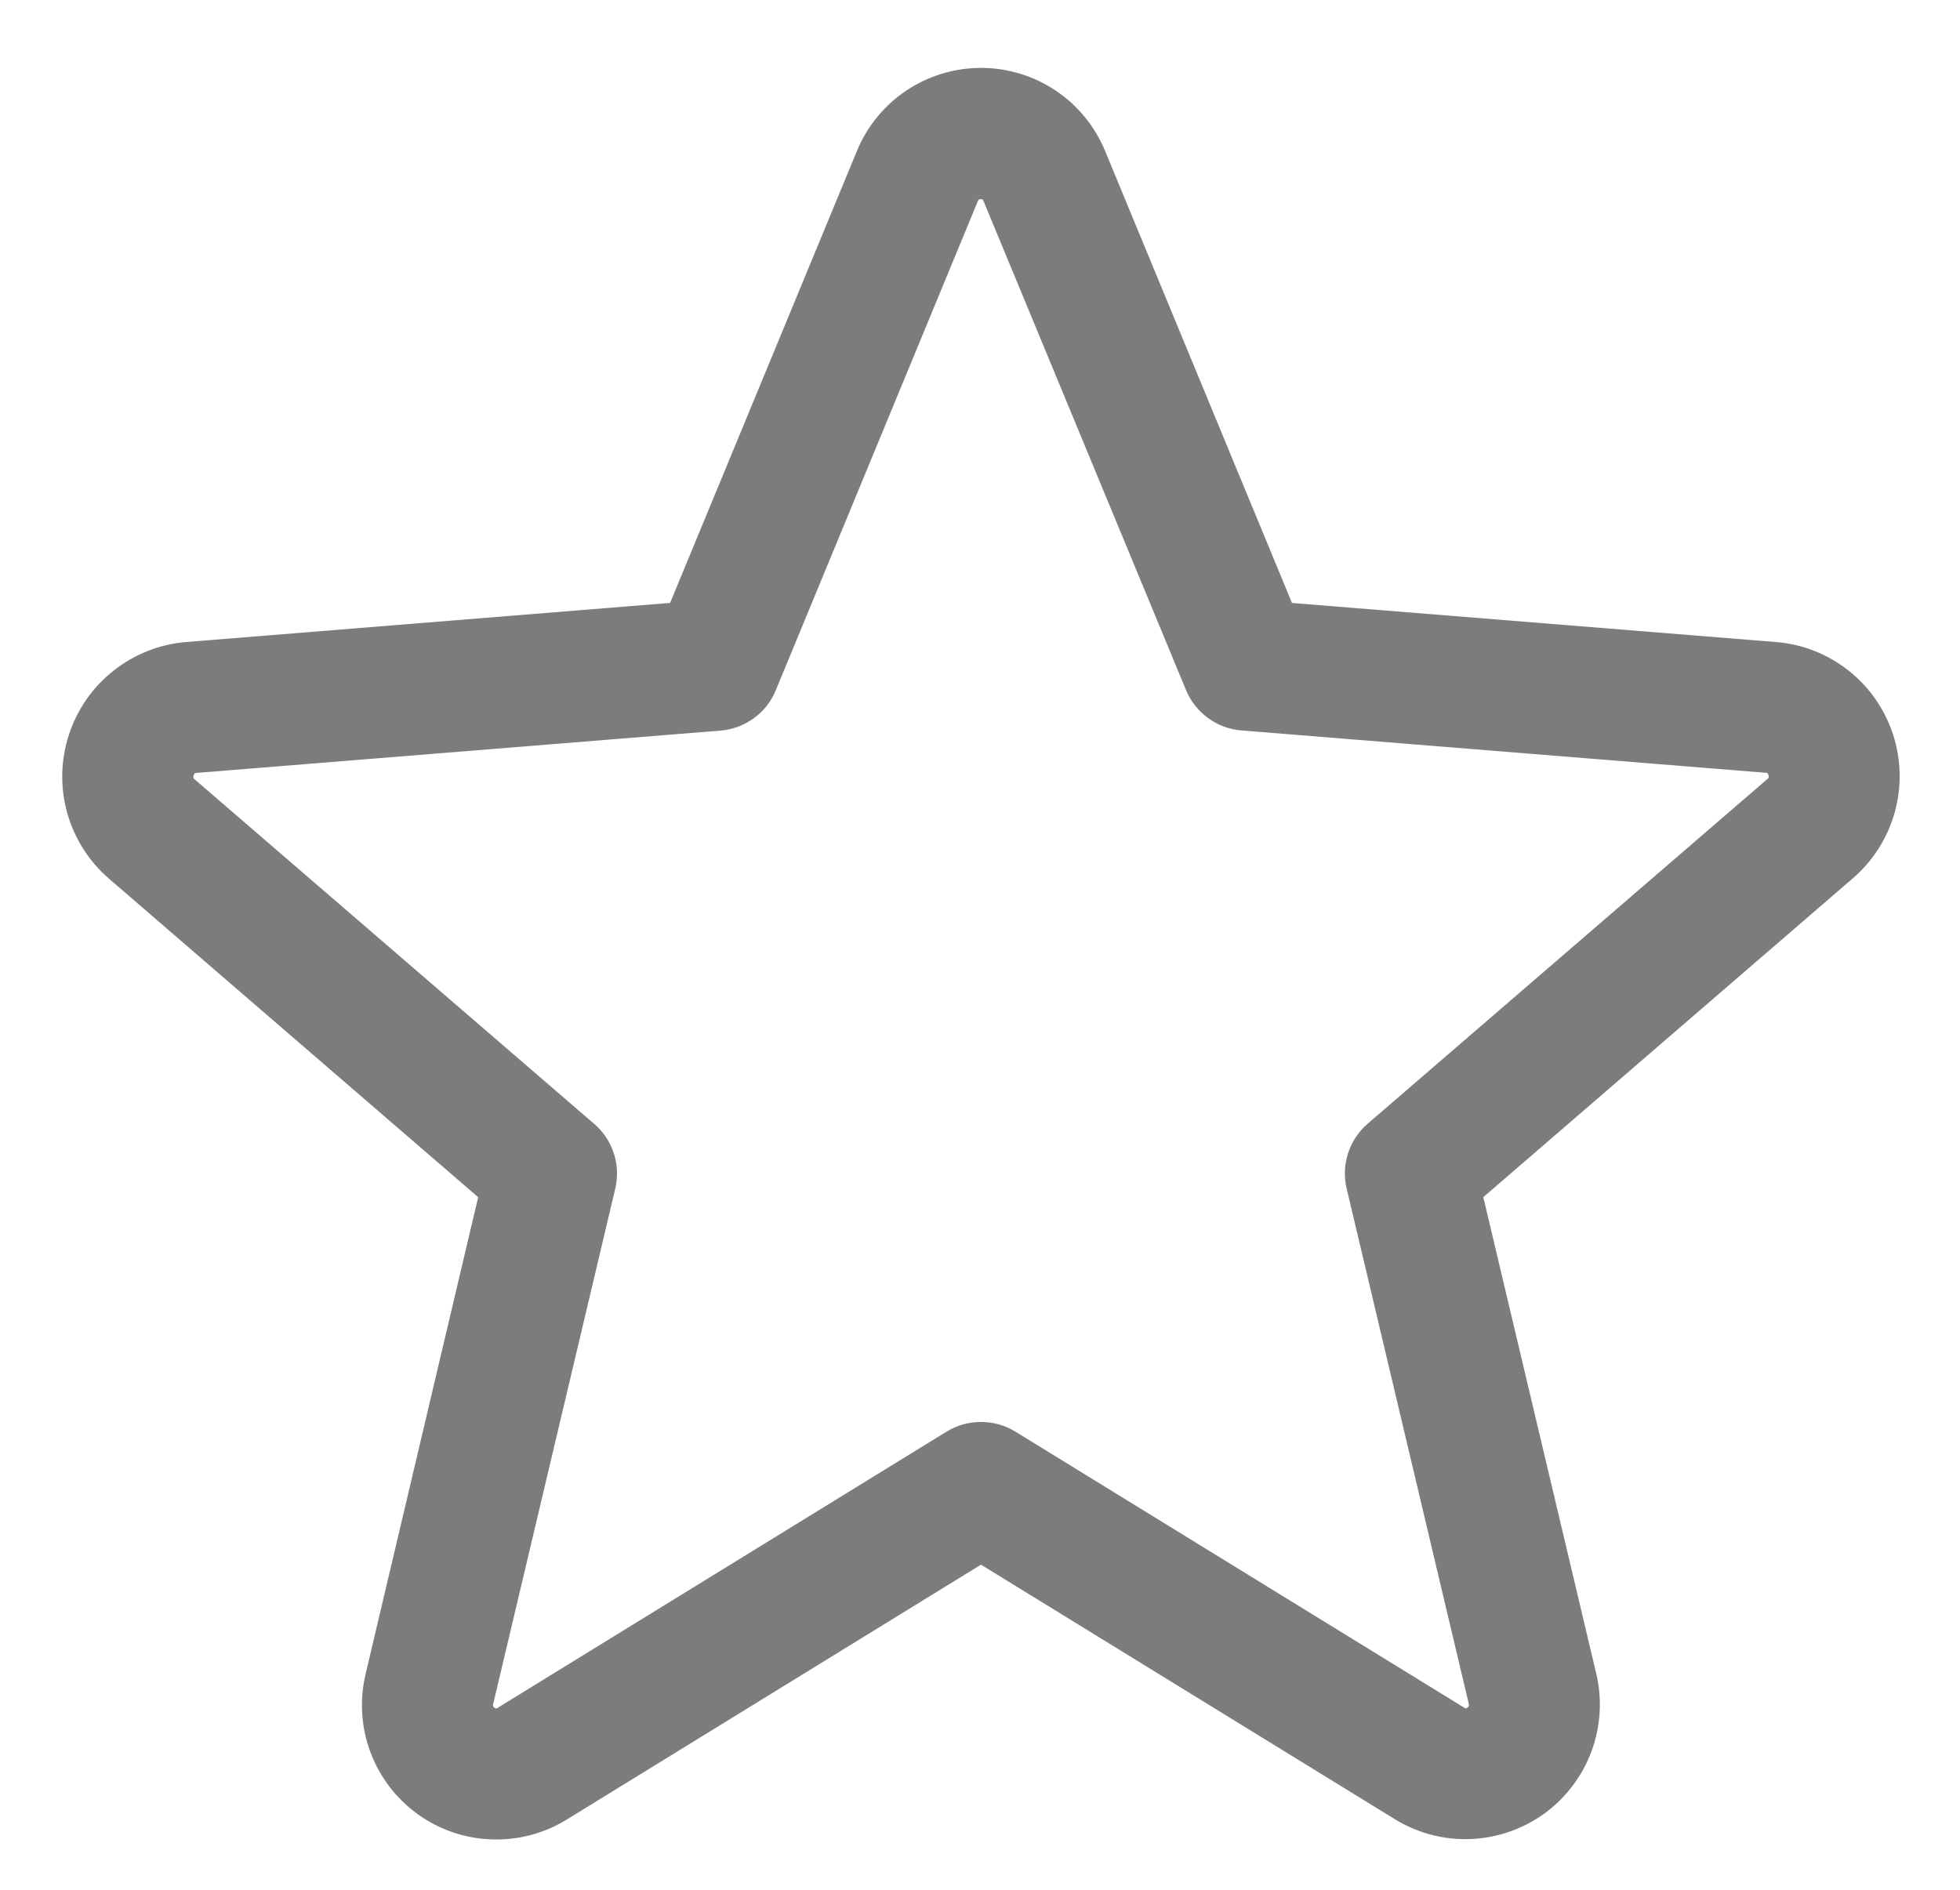 <svg width="28" height="27" viewBox="0 0 28 27" fill="none" xmlns="http://www.w3.org/2000/svg">
<path d="M27.043 10.492C26.925 10.132 26.704 9.814 26.407 9.58C26.109 9.345 25.749 9.203 25.371 9.173L18.457 8.615L15.788 2.159C15.643 1.807 15.398 1.506 15.082 1.295C14.766 1.083 14.394 0.97 14.014 0.97C13.634 0.97 13.262 1.083 12.946 1.295C12.631 1.506 12.385 1.807 12.241 2.159L9.573 8.614L2.656 9.173C2.277 9.205 1.917 9.348 1.62 9.584C1.322 9.819 1.101 10.138 0.984 10.499C0.866 10.86 0.858 11.248 0.96 11.614C1.063 11.979 1.27 12.307 1.558 12.555L6.831 17.105L5.225 23.909C5.135 24.279 5.157 24.667 5.288 25.024C5.419 25.381 5.653 25.691 5.961 25.915C6.268 26.139 6.635 26.266 7.016 26.28C7.396 26.295 7.772 26.197 8.096 25.997L14.014 22.355L19.935 25.997C20.259 26.194 20.634 26.291 21.013 26.275C21.392 26.259 21.758 26.132 22.065 25.909C22.371 25.685 22.605 25.376 22.736 25.02C22.867 24.665 22.891 24.278 22.803 23.909L21.19 17.104L26.464 12.553C26.753 12.306 26.963 11.978 27.066 11.611C27.169 11.244 27.161 10.854 27.043 10.492ZM25.245 11.133L19.538 16.055C19.408 16.167 19.311 16.313 19.258 16.477C19.205 16.64 19.198 16.815 19.238 16.982L20.982 24.341C20.986 24.352 20.986 24.363 20.983 24.373C20.979 24.384 20.971 24.393 20.962 24.398C20.941 24.414 20.935 24.411 20.917 24.398L14.505 20.454C14.357 20.363 14.187 20.316 14.014 20.316C13.84 20.316 13.67 20.363 13.523 20.454L7.11 24.4C7.092 24.411 7.088 24.414 7.066 24.4C7.056 24.395 7.048 24.386 7.044 24.376C7.041 24.365 7.041 24.354 7.046 24.344L8.789 16.984C8.829 16.817 8.822 16.642 8.769 16.479C8.716 16.315 8.62 16.17 8.489 16.058L2.782 11.136C2.768 11.124 2.755 11.113 2.767 11.077C2.779 11.041 2.788 11.045 2.806 11.043L10.296 10.438C10.468 10.424 10.633 10.362 10.771 10.26C10.911 10.158 11.019 10.019 11.084 9.859L13.969 2.874C13.978 2.854 13.982 2.845 14.01 2.845C14.038 2.845 14.042 2.854 14.051 2.874L16.943 9.859C17.009 10.019 17.118 10.157 17.258 10.259C17.397 10.361 17.562 10.422 17.734 10.436L25.225 11.041C25.242 11.041 25.253 11.041 25.264 11.075C25.274 11.109 25.264 11.121 25.245 11.133Z" fill="#7C7C7E"/>
</svg>
